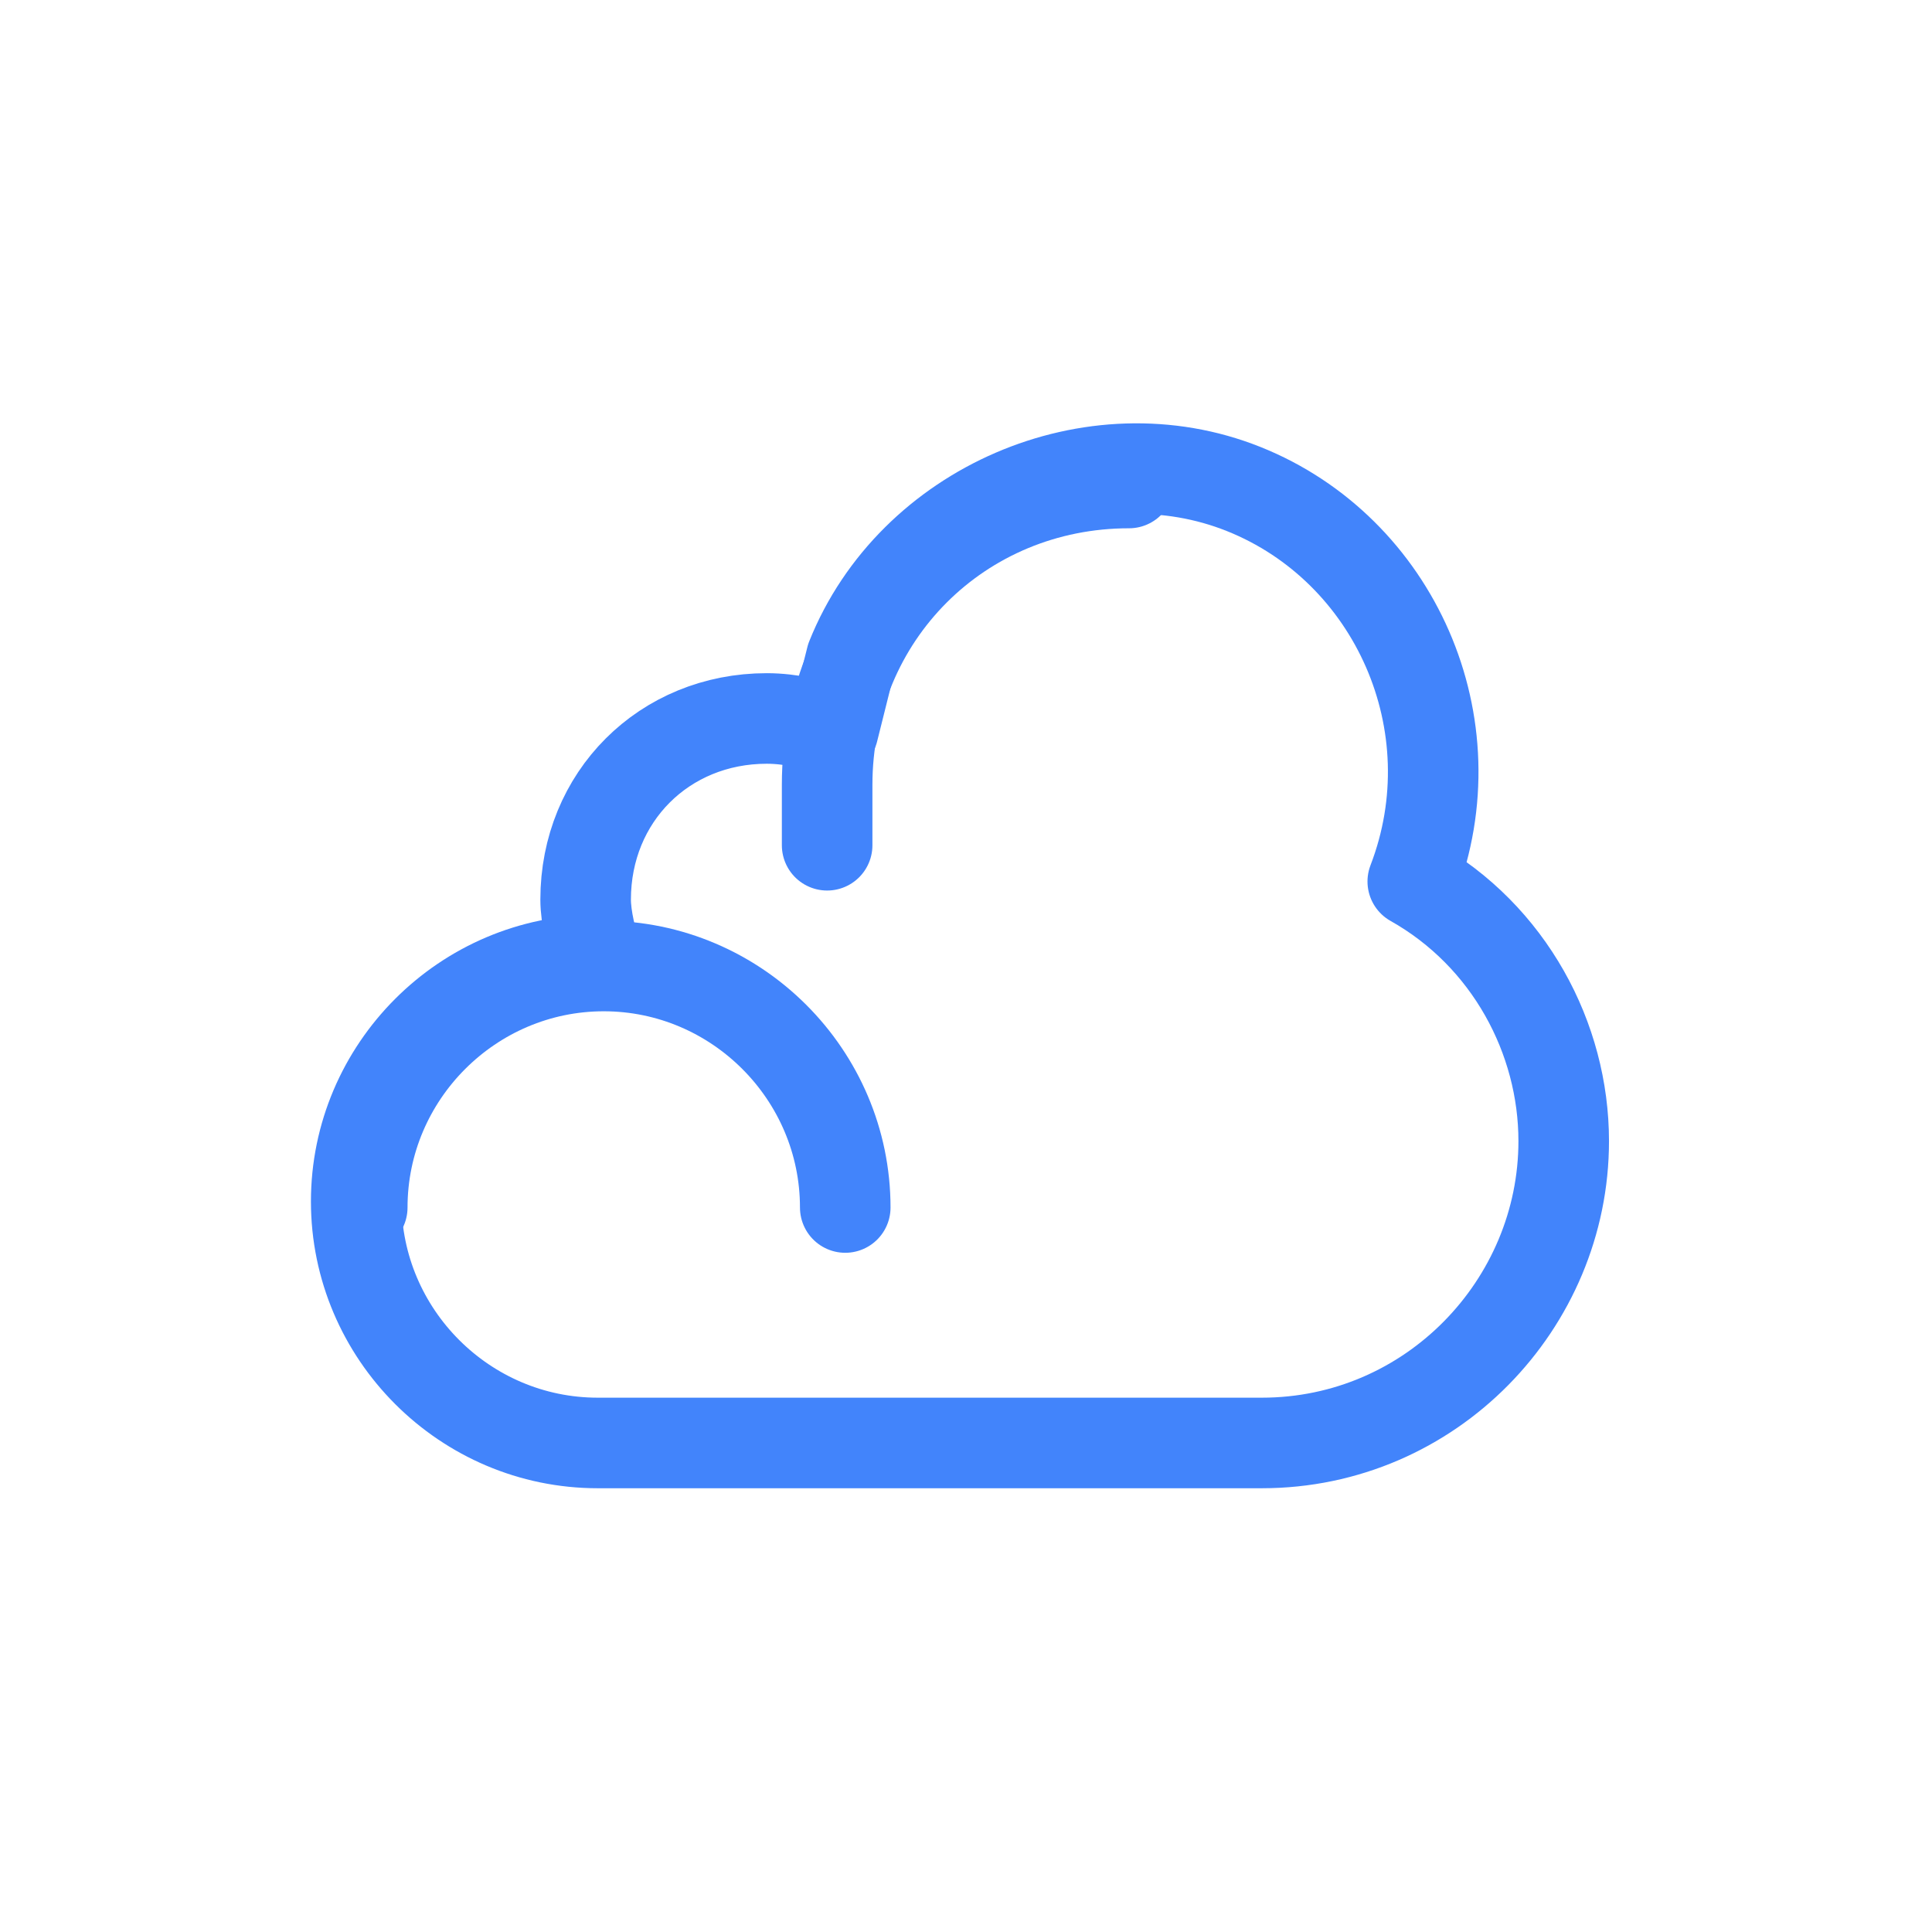 <svg xmlns="http://www.w3.org/2000/svg" id="Layer_1" x="0" y="0" viewBox="0 0 32 32" xml:space="preserve"><style>.st0{fill:none;stroke:#4284fb;stroke-width:1.5;stroke-linecap:round;stroke-linejoin:round}</style><path class="st0" d="M6 20c0-2.2 1.8-4 4-4s4 1.8 4 4m4.7-12c-2.8 0-5 2.2-5 5v1"/><path class="st0" d="M23.4 14.6c1-2.6-.3-5.5-2.8-6.5s-5.5.3-6.5 2.8l-.3 1.2c-.3-.1-.7-.2-1.1-.2-1.7 0-3 1.3-3 3 0 .3.1.7.2 1-2.2 0-4 1.8-4 4s1.8 4 4 4h11c2.8 0 5-2.3 5-5 0-1.7-.9-3.4-2.5-4.3z"/></svg>